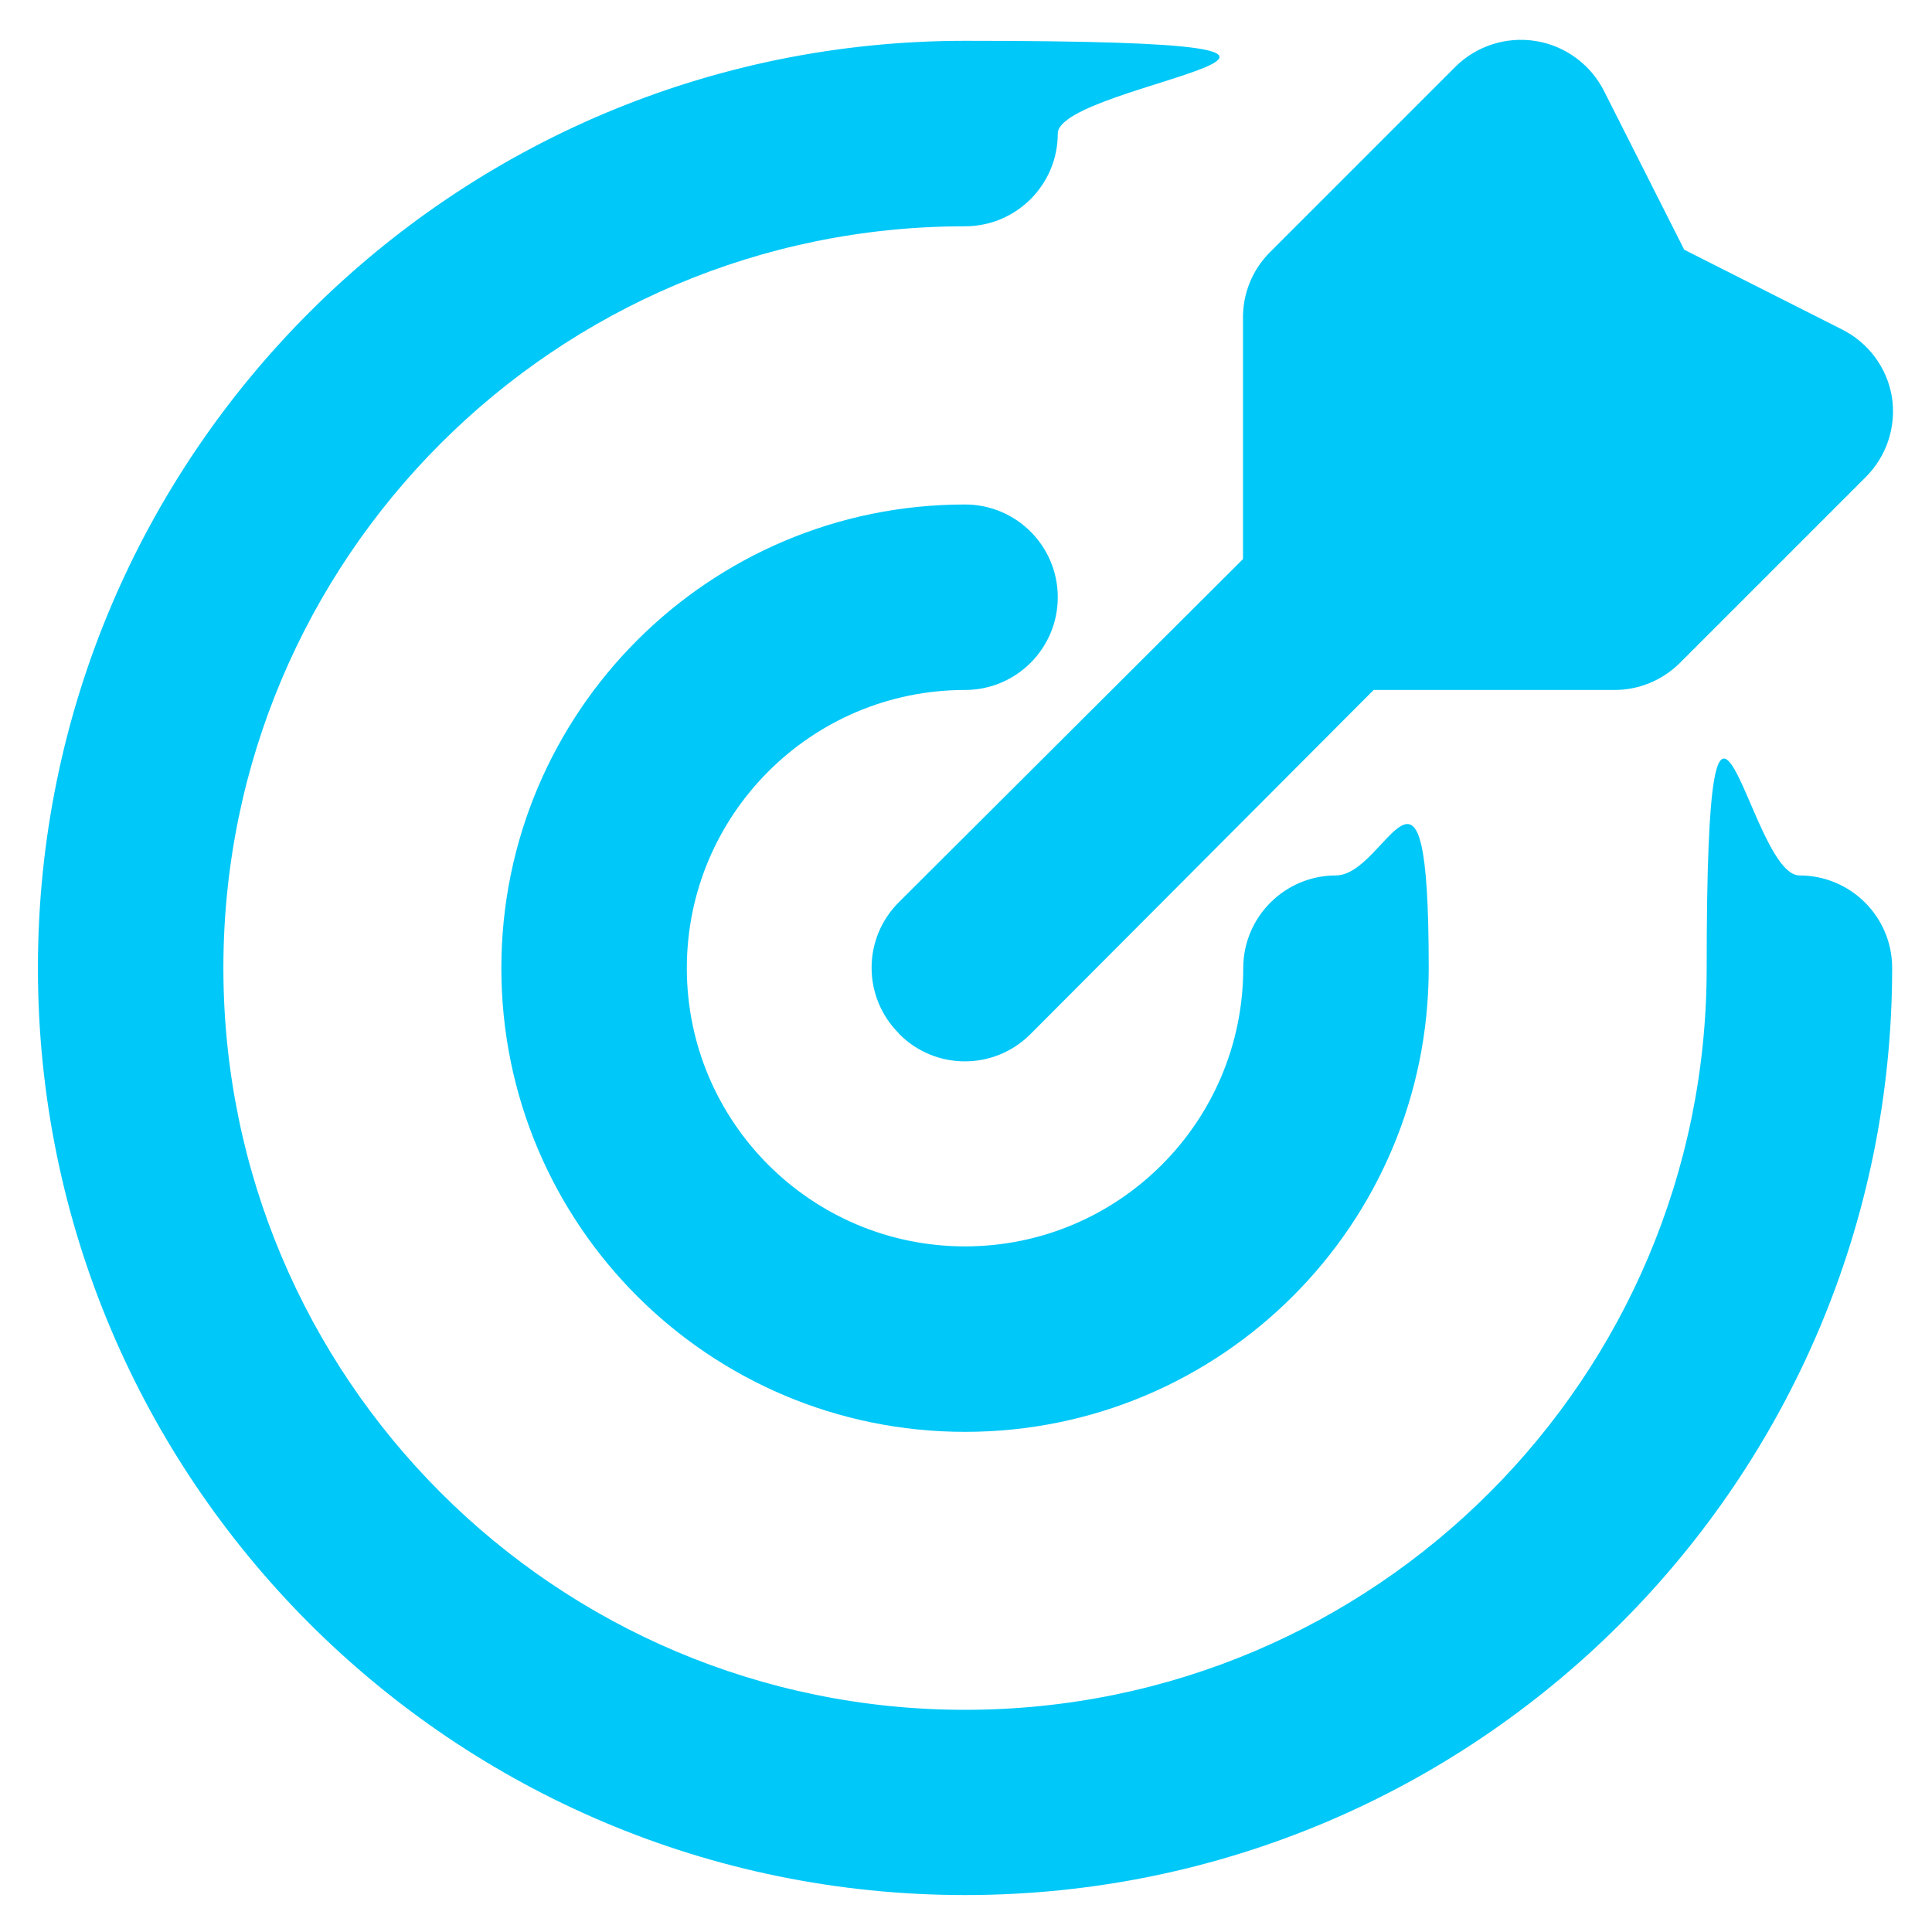 <svg xmlns="http://www.w3.org/2000/svg" width="800" height="800" viewBox="0 0 800 800"><defs><style>      .cls-1 {        fill: #00c8f8;      }    </style></defs><g><g id="Vrstva_1"><path class="cls-1" d="M783.5,400.8c0,212-171.9,383.9-383.9,383.9S15.7,612.9,15.7,400.8,187.5,16.9,399.6,16.9s38.4,17.2,38.4,38.4-17.2,38.4-38.4,38.4c-169.6,0-307.1,137.5-307.1,307.1s137.4,307.2,307.1,307.2,307.1-137.5,307.1-307.1,17.2-38.4,38.4-38.4,38.4,17.1,38.4,38.3ZM399.6,285.7c21.2,0,38.4-17.2,38.4-38.4s-17.2-38.4-38.4-38.4c-106,0-192,85.9-192,192s85.9,192,192,192,192-85.9,192-192-17.2-38.4-38.4-38.4-38.4,17.2-38.4,38.4c0,63.6-51.6,115.2-115.2,115.2s-115.2-51.6-115.2-115.2,51.6-115.2,115.2-115.2ZM372.3,428.1c14.9,15.1,39.2,15.2,54.3.2l.2-.2,142-142.4h99.4c10.2.1,20-3.9,27.3-11.1l76.8-76.8c8.9-8.7,13-21.1,11.1-33.4-2-12.1-9.7-22.5-20.7-28l-65.3-33-33-65.3c-5.5-11.2-16.1-19.1-28.4-21.1-12.2-2-24.7,2-33.4,10.7l-76.8,76.8c-7.3,7.3-11.3,17.3-11.1,27.6v99.4l-142.4,142c-15.1,14.9-15.2,39.2-.2,54.3q.1.2.2.3Z"></path></g></g></svg>